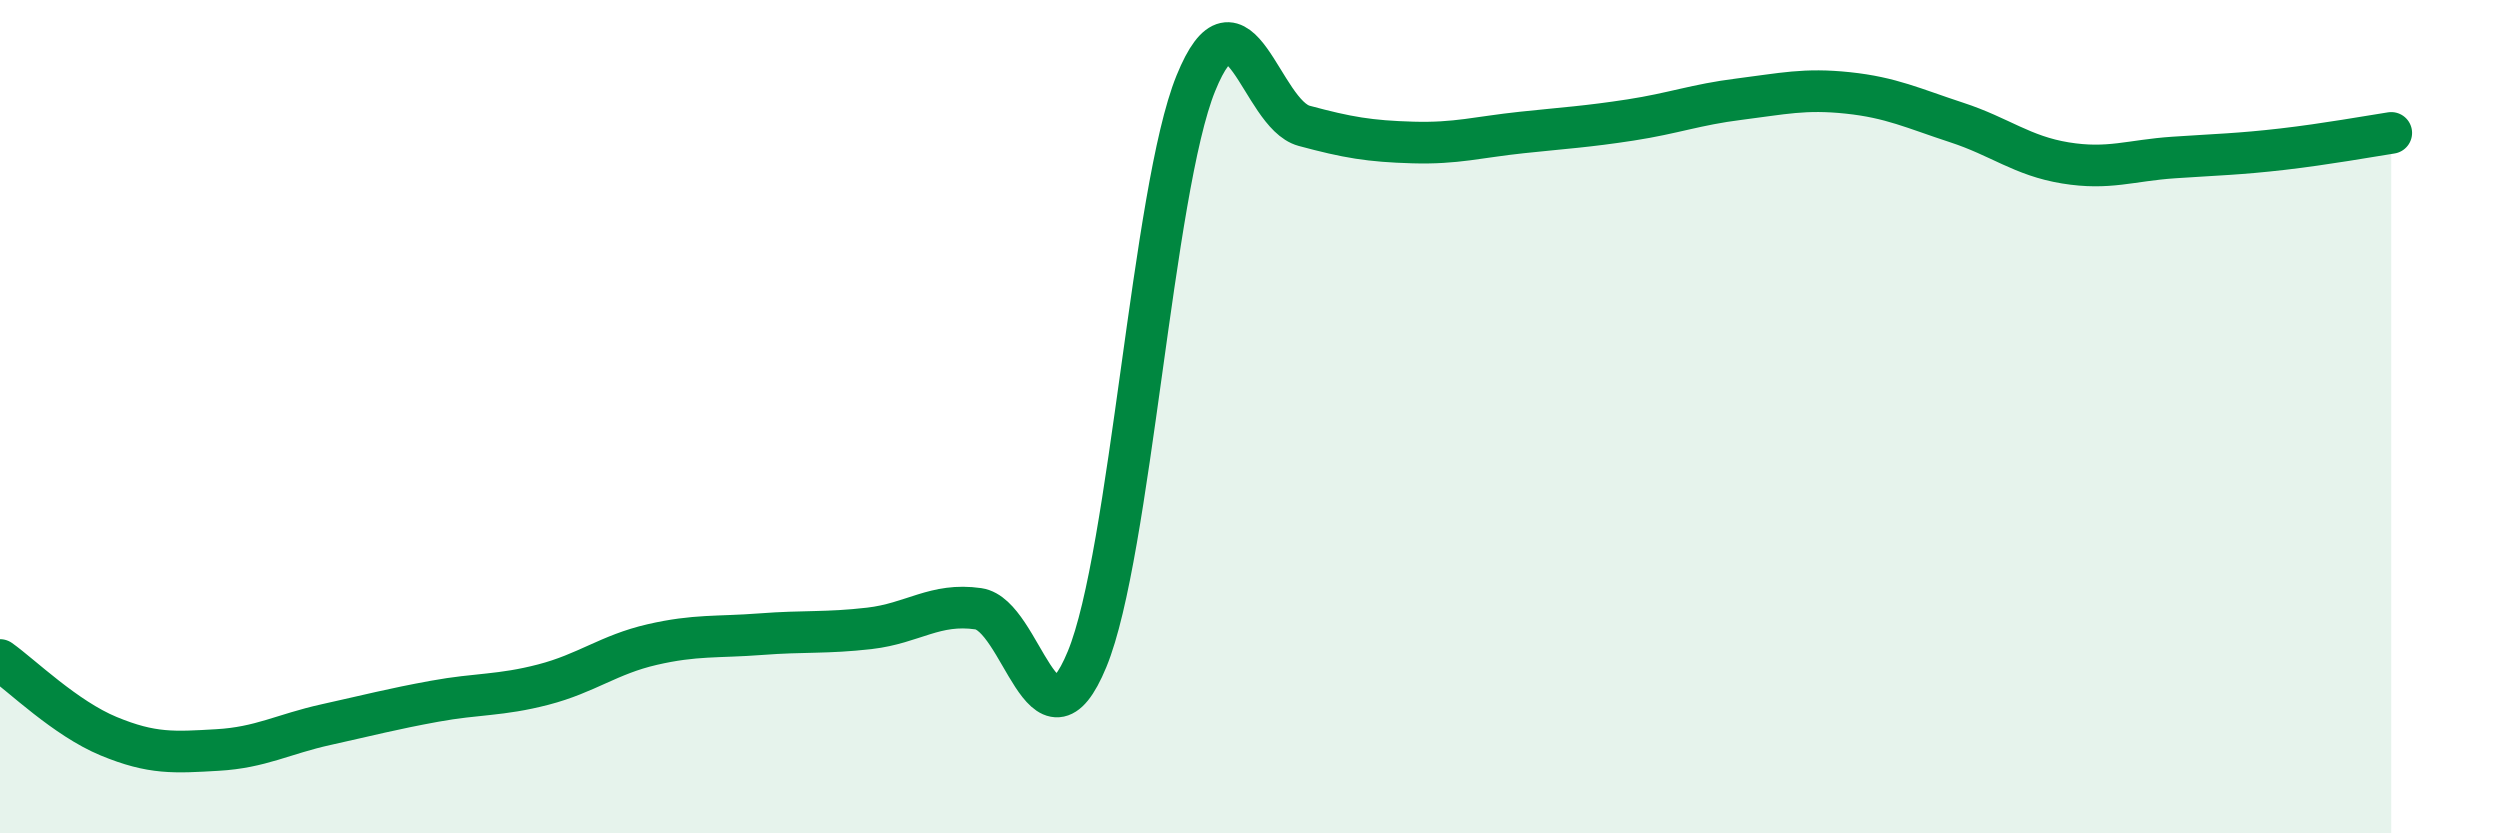 
    <svg width="60" height="20" viewBox="0 0 60 20" xmlns="http://www.w3.org/2000/svg">
      <path
        d="M 0,15.84 C 0.52,16.21 1.57,17.24 2.61,17.67 C 3.65,18.1 4.18,18.06 5.22,18 C 6.26,17.94 6.79,17.62 7.83,17.39 C 8.87,17.16 9.39,17.02 10.43,16.83 C 11.47,16.64 12,16.7 13.04,16.43 C 14.08,16.16 14.61,15.71 15.65,15.47 C 16.69,15.23 17.22,15.3 18.26,15.22 C 19.3,15.14 19.83,15.2 20.87,15.08 C 21.91,14.96 22.44,14.46 23.48,14.61 C 24.52,14.76 25.05,18.34 26.09,15.82 C 27.13,13.3 27.66,4.56 28.7,2 C 29.74,-0.56 30.26,2.74 31.3,3.02 C 32.34,3.3 32.87,3.39 33.91,3.42 C 34.95,3.45 35.48,3.29 36.52,3.18 C 37.56,3.07 38.09,3.04 39.13,2.88 C 40.17,2.72 40.7,2.51 41.74,2.38 C 42.78,2.25 43.31,2.12 44.35,2.23 C 45.39,2.34 45.92,2.6 46.96,2.94 C 48,3.28 48.53,3.74 49.57,3.91 C 50.61,4.08 51.13,3.85 52.17,3.78 C 53.21,3.71 53.74,3.7 54.78,3.58 C 55.82,3.46 56.87,3.27 57.39,3.19L57.39 20L0 20Z"
        fill="#008740"
        opacity="0.1"
        stroke-linecap="round"
        stroke-linejoin="round"
      />
      <path
        d="M 0,15.84 C 0.52,16.21 1.57,17.24 2.61,17.67 C 3.65,18.1 4.18,18.06 5.22,18 C 6.26,17.94 6.79,17.62 7.83,17.39 C 8.87,17.16 9.39,17.02 10.43,16.83 C 11.47,16.64 12,16.7 13.04,16.43 C 14.08,16.16 14.61,15.71 15.65,15.47 C 16.69,15.23 17.22,15.3 18.26,15.22 C 19.3,15.14 19.83,15.2 20.87,15.08 C 21.91,14.96 22.44,14.46 23.48,14.61 C 24.52,14.76 25.05,18.34 26.09,15.82 C 27.13,13.3 27.66,4.56 28.7,2 C 29.74,-0.56 30.26,2.74 31.3,3.02 C 32.34,3.3 32.87,3.39 33.91,3.42 C 34.95,3.45 35.48,3.29 36.52,3.18 C 37.56,3.07 38.09,3.04 39.13,2.88 C 40.17,2.72 40.7,2.51 41.74,2.38 C 42.78,2.25 43.31,2.12 44.35,2.23 C 45.39,2.34 45.92,2.6 46.96,2.94 C 48,3.28 48.53,3.74 49.57,3.91 C 50.61,4.08 51.13,3.85 52.17,3.78 C 53.21,3.71 53.74,3.7 54.78,3.58 C 55.82,3.46 56.87,3.27 57.39,3.19"
        stroke="#008740"
        stroke-width="1"
        fill="none"
        stroke-linecap="round"
        stroke-linejoin="round"
      />
    </svg>
  